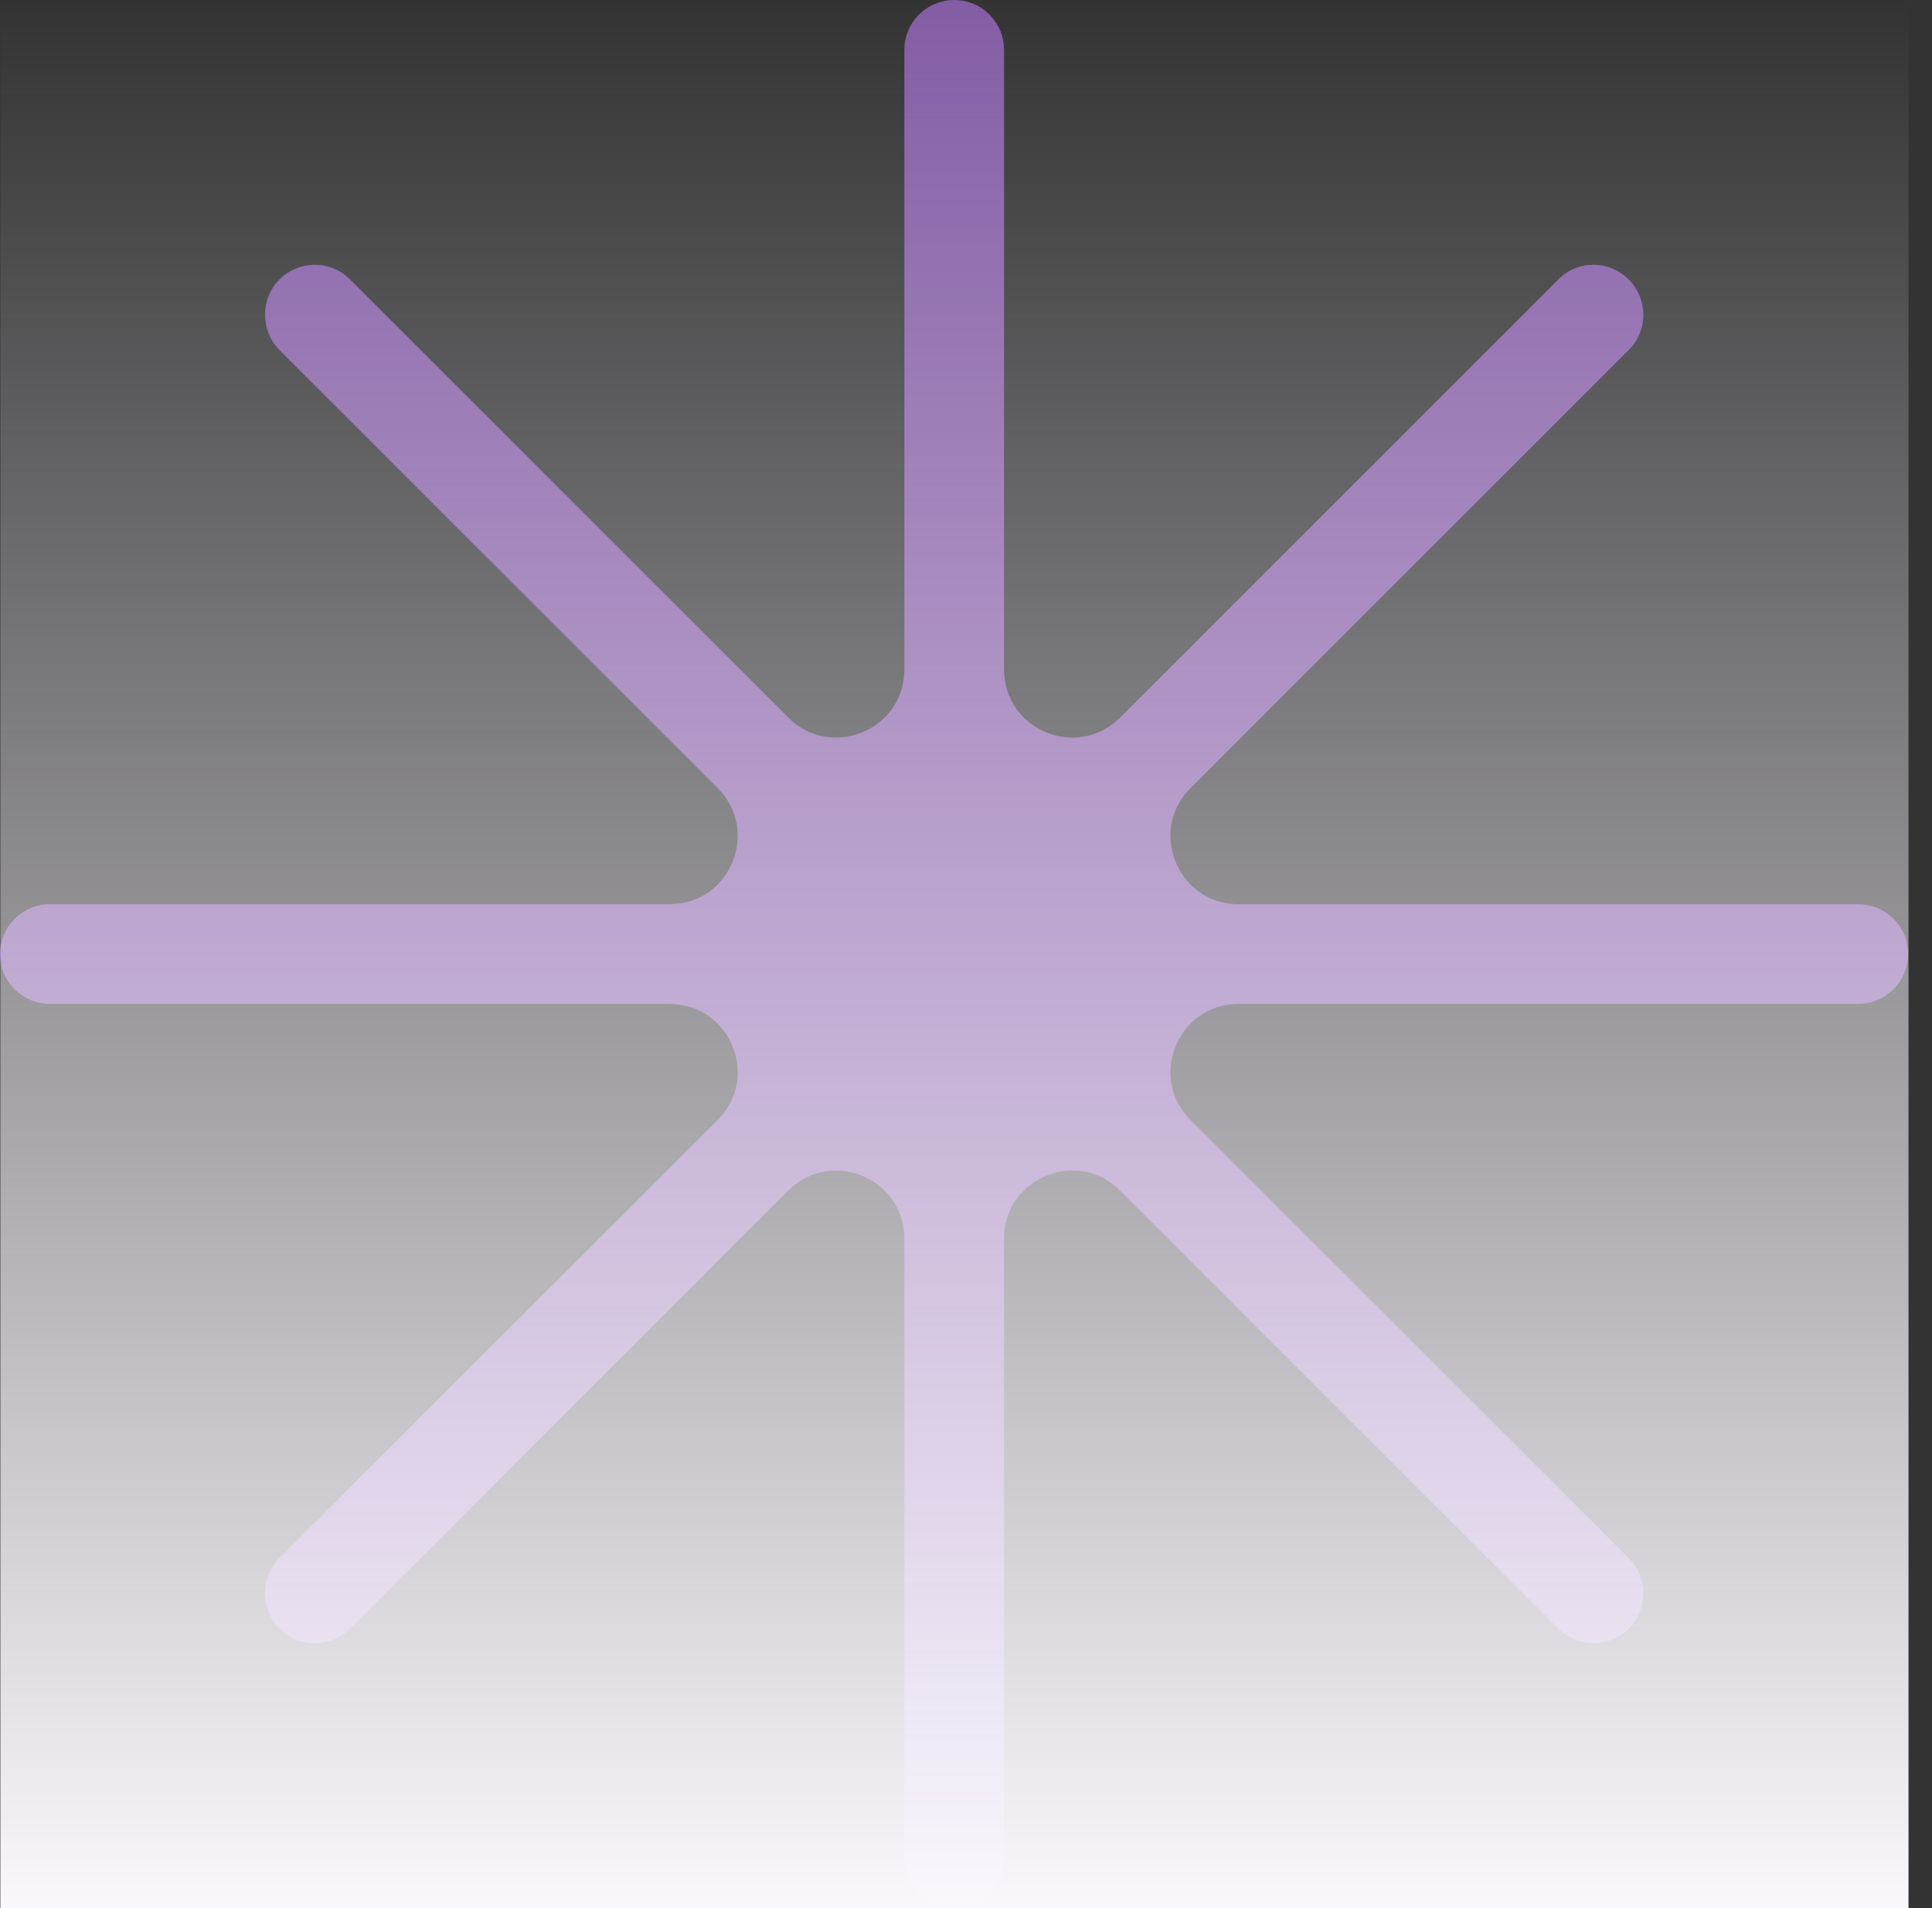 <svg xmlns="http://www.w3.org/2000/svg" width="81" height="80" viewBox="0 0 81 80" fill="none">
  <rect x="0" y="0" width="81" height="80" fill="#333333" stroke="none"/>
  <path d="M77.905 37.91H51.929C49.39 37.91 48.115 34.84 49.911 33.044L68.282 14.677C69.102 13.867 69.102 12.537 68.282 11.717C67.461 10.896 66.142 10.896 65.333 11.717L46.962 30.084C45.166 31.88 42.095 30.605 42.095 28.067V2.095C42.095 0.942 41.164 0 40.011 0C38.858 0 37.916 0.931 37.916 2.095V28.067C37.916 30.605 34.845 31.88 33.049 30.084L14.678 11.717C13.858 10.896 12.539 10.896 11.718 11.717C10.909 12.526 10.909 13.856 11.718 14.677L30.089 33.044C31.885 34.84 30.61 37.91 28.071 37.91H2.095C0.942 37.91 0 38.842 0 39.995C0 41.147 0.931 42.09 2.095 42.09H28.071C30.61 42.09 31.885 45.16 30.089 46.956L11.718 65.323C10.909 66.133 10.909 67.463 11.718 68.283C12.539 69.092 13.858 69.092 14.678 68.283L33.049 49.916C34.845 48.12 37.916 49.395 37.916 51.933V77.905C37.916 79.058 38.858 80 40.011 80C41.164 80 42.095 79.058 42.095 77.905V51.933C42.095 49.395 45.166 48.12 46.962 49.916L65.333 68.283C66.142 69.092 67.472 69.092 68.282 68.283C69.102 67.463 69.102 66.144 68.282 65.323L49.911 46.956C48.115 45.16 49.39 42.09 51.929 42.09H77.905C79.058 42.09 80 41.147 80 39.995C80 38.842 79.058 37.91 77.905 37.91Z" fill="#845CA5"/>
  <rect x="0.015" width="80" height="80" fill="url(#paint0_linear_9097_8076)"/>
  <defs>
    <linearGradient id="paint0_linear_9097_8076" x1="40.015" y1="80" x2="40.015" y2="-1.74845e-06" gradientUnits="userSpaceOnUse">
      <stop stop-color="#FAF8FD"/>
      <stop offset="1" stop-color="#F8F4FD" stop-opacity="0"/>
    </linearGradient>
  </defs>
</svg>